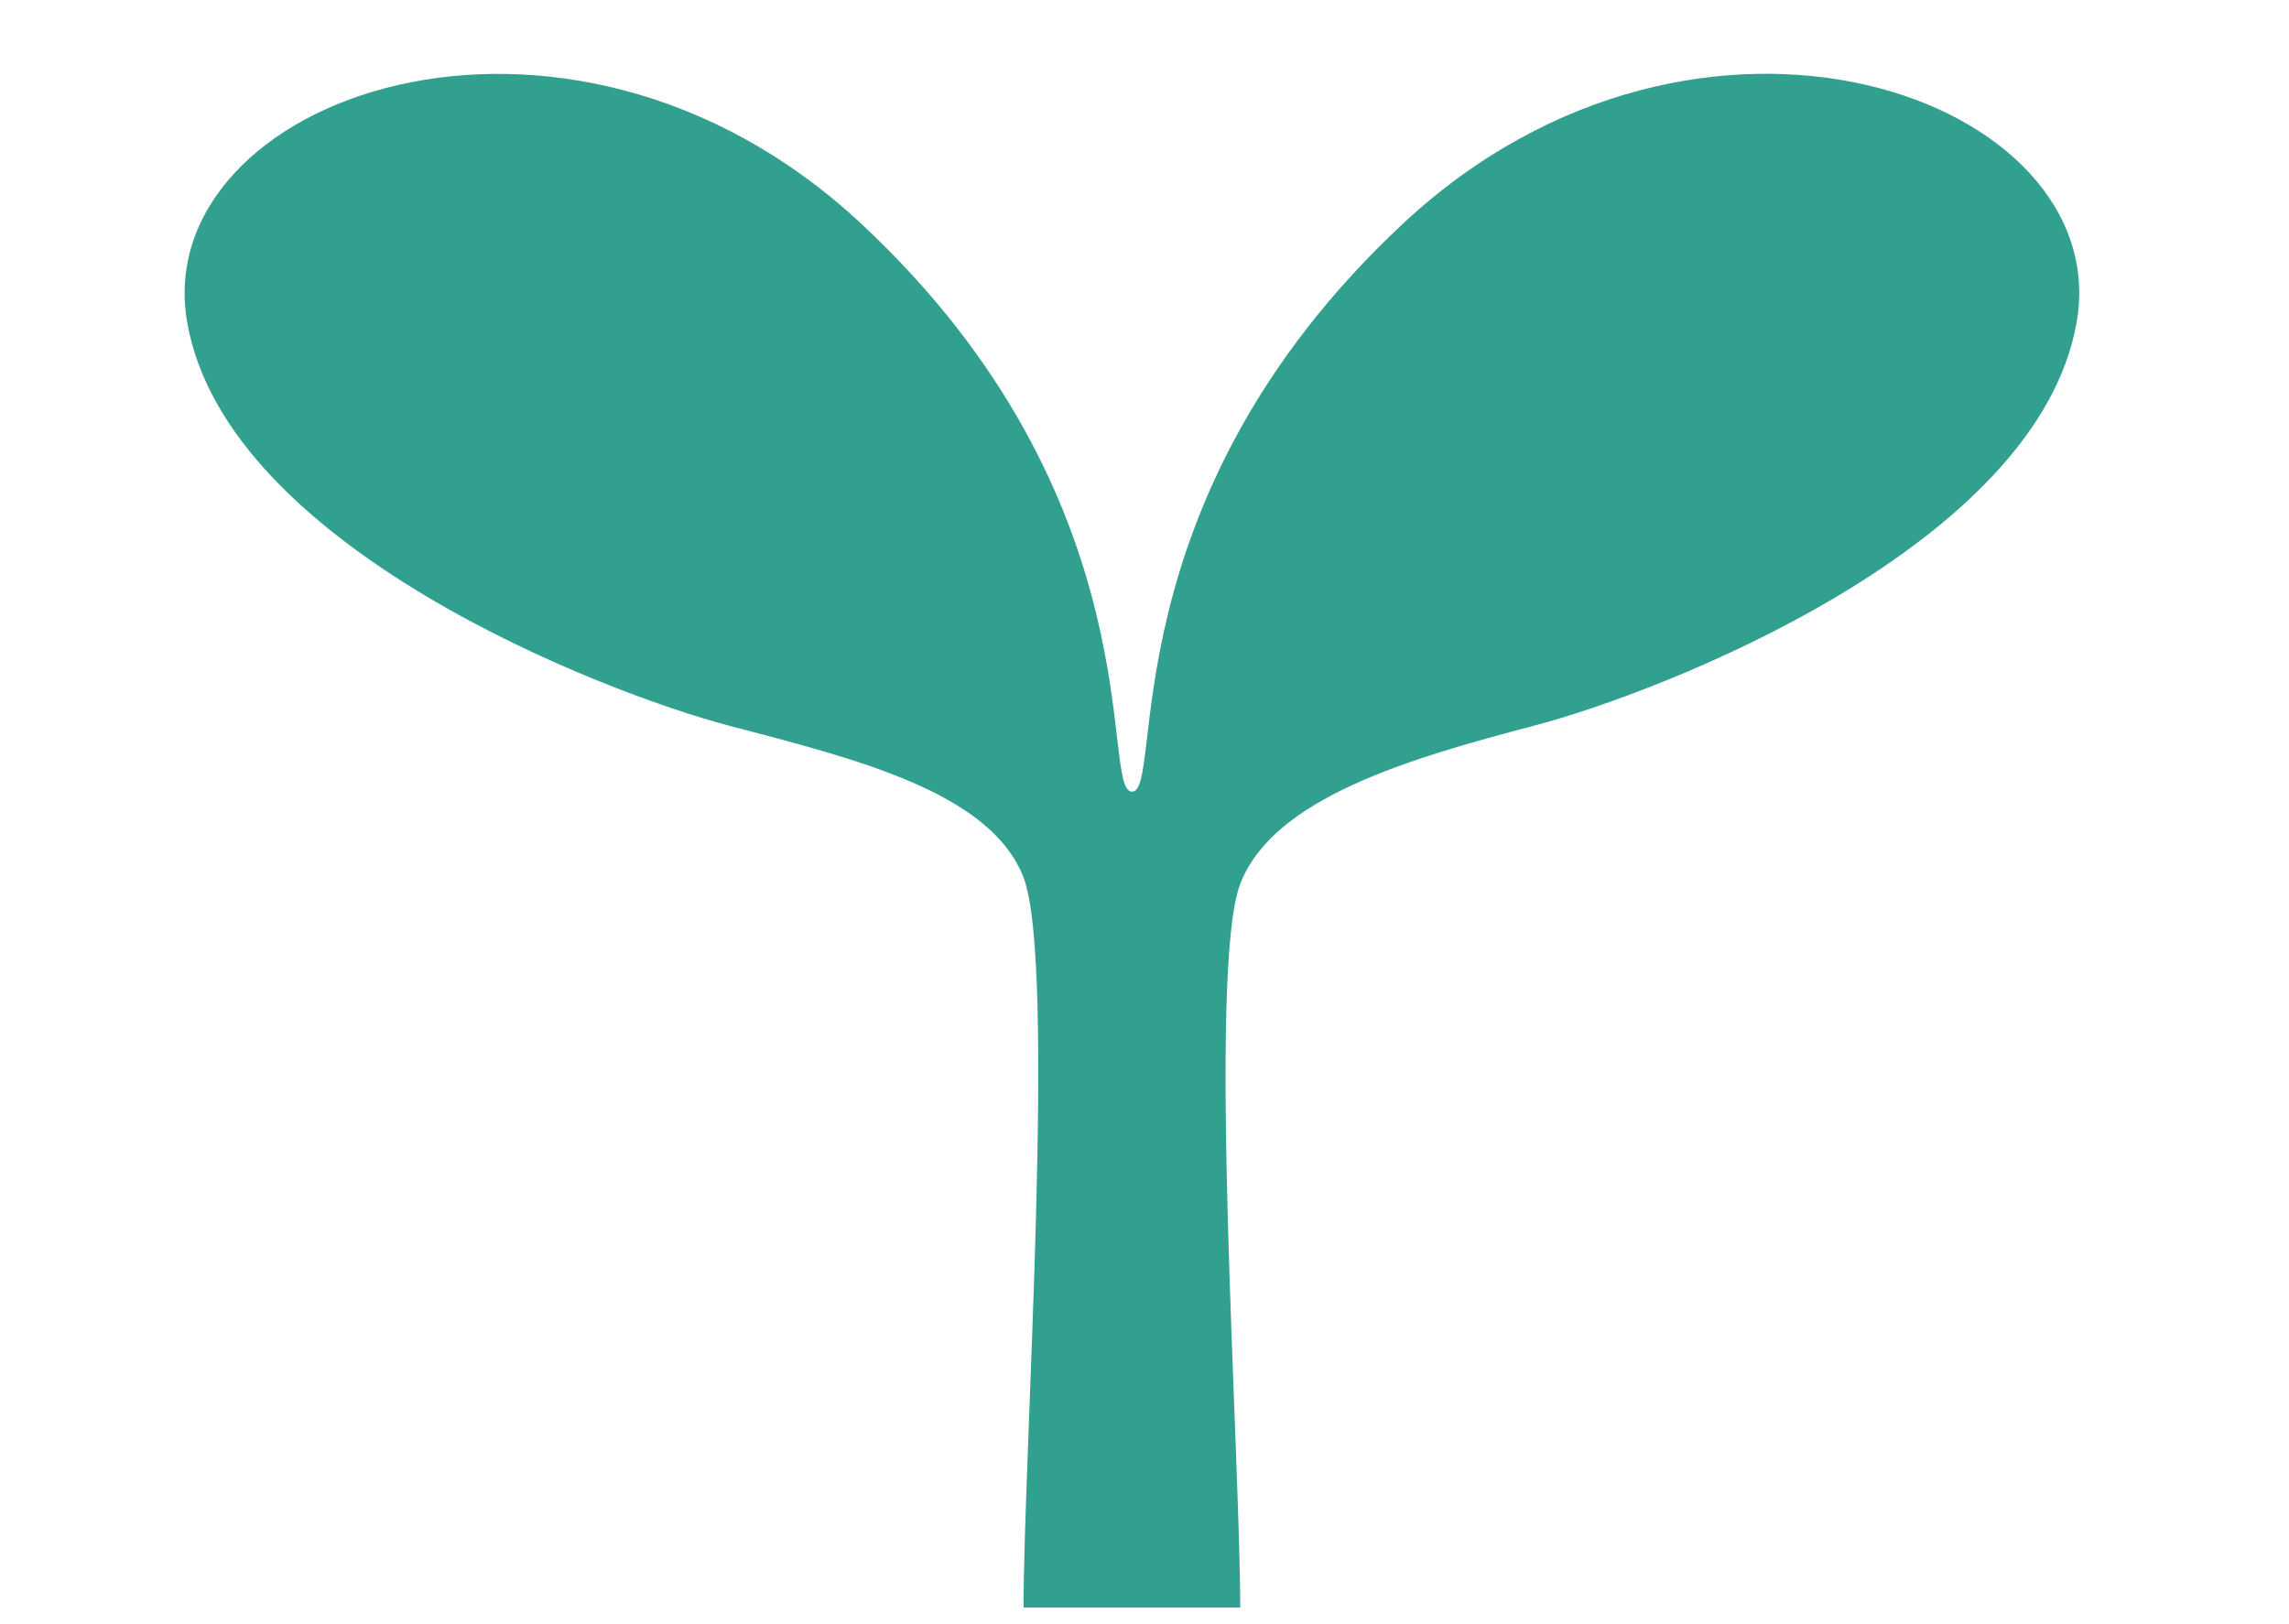 <svg xmlns="http://www.w3.org/2000/svg" xmlns:xlink="http://www.w3.org/1999/xlink" width="62" height="44" viewBox="0 0 62 44">
  <defs>
    <clipPath id="clip-path">
      <rect id="長方形_2866" data-name="長方形 2866" width="62" height="44" transform="translate(675 322)" fill="#fff" stroke="#707070" stroke-width="1"/>
    </clipPath>
    <clipPath id="clip-path-2">
      <rect id="長方形_2865" data-name="長方形 2865" width="51.319" height="41.547" fill="#32a08f"/>
    </clipPath>
  </defs>
  <g id="ic-lineupKeizoku" transform="translate(-675 -322)" clip-path="url(#clip-path)">
    <g id="グループ_5385" data-name="グループ 5385" transform="translate(680 324)">
      <g id="グループ_5384" data-name="グループ 5384" clip-path="url(#clip-path-2)">
        <path id="パス_15838" data-name="パス 15838" d="M28.593,41.547c0-4.117-.893-17.269,0-19.6s4.581-3.4,7.981-4.294,13.6-4.831,14.673-10.914S41.047-3.456,33,4.06s-6.441,15.387-7.337,15.387.717-7.874-7.336-15.387S-1,.661.072,6.744s11.273,10.02,14.671,10.914,7.085,1.789,7.981,4.116,0,15.656,0,19.774h5.87Z" transform="translate(0 0)" fill="#32a08f"/>
      </g>
    </g>
  </g>
</svg>
